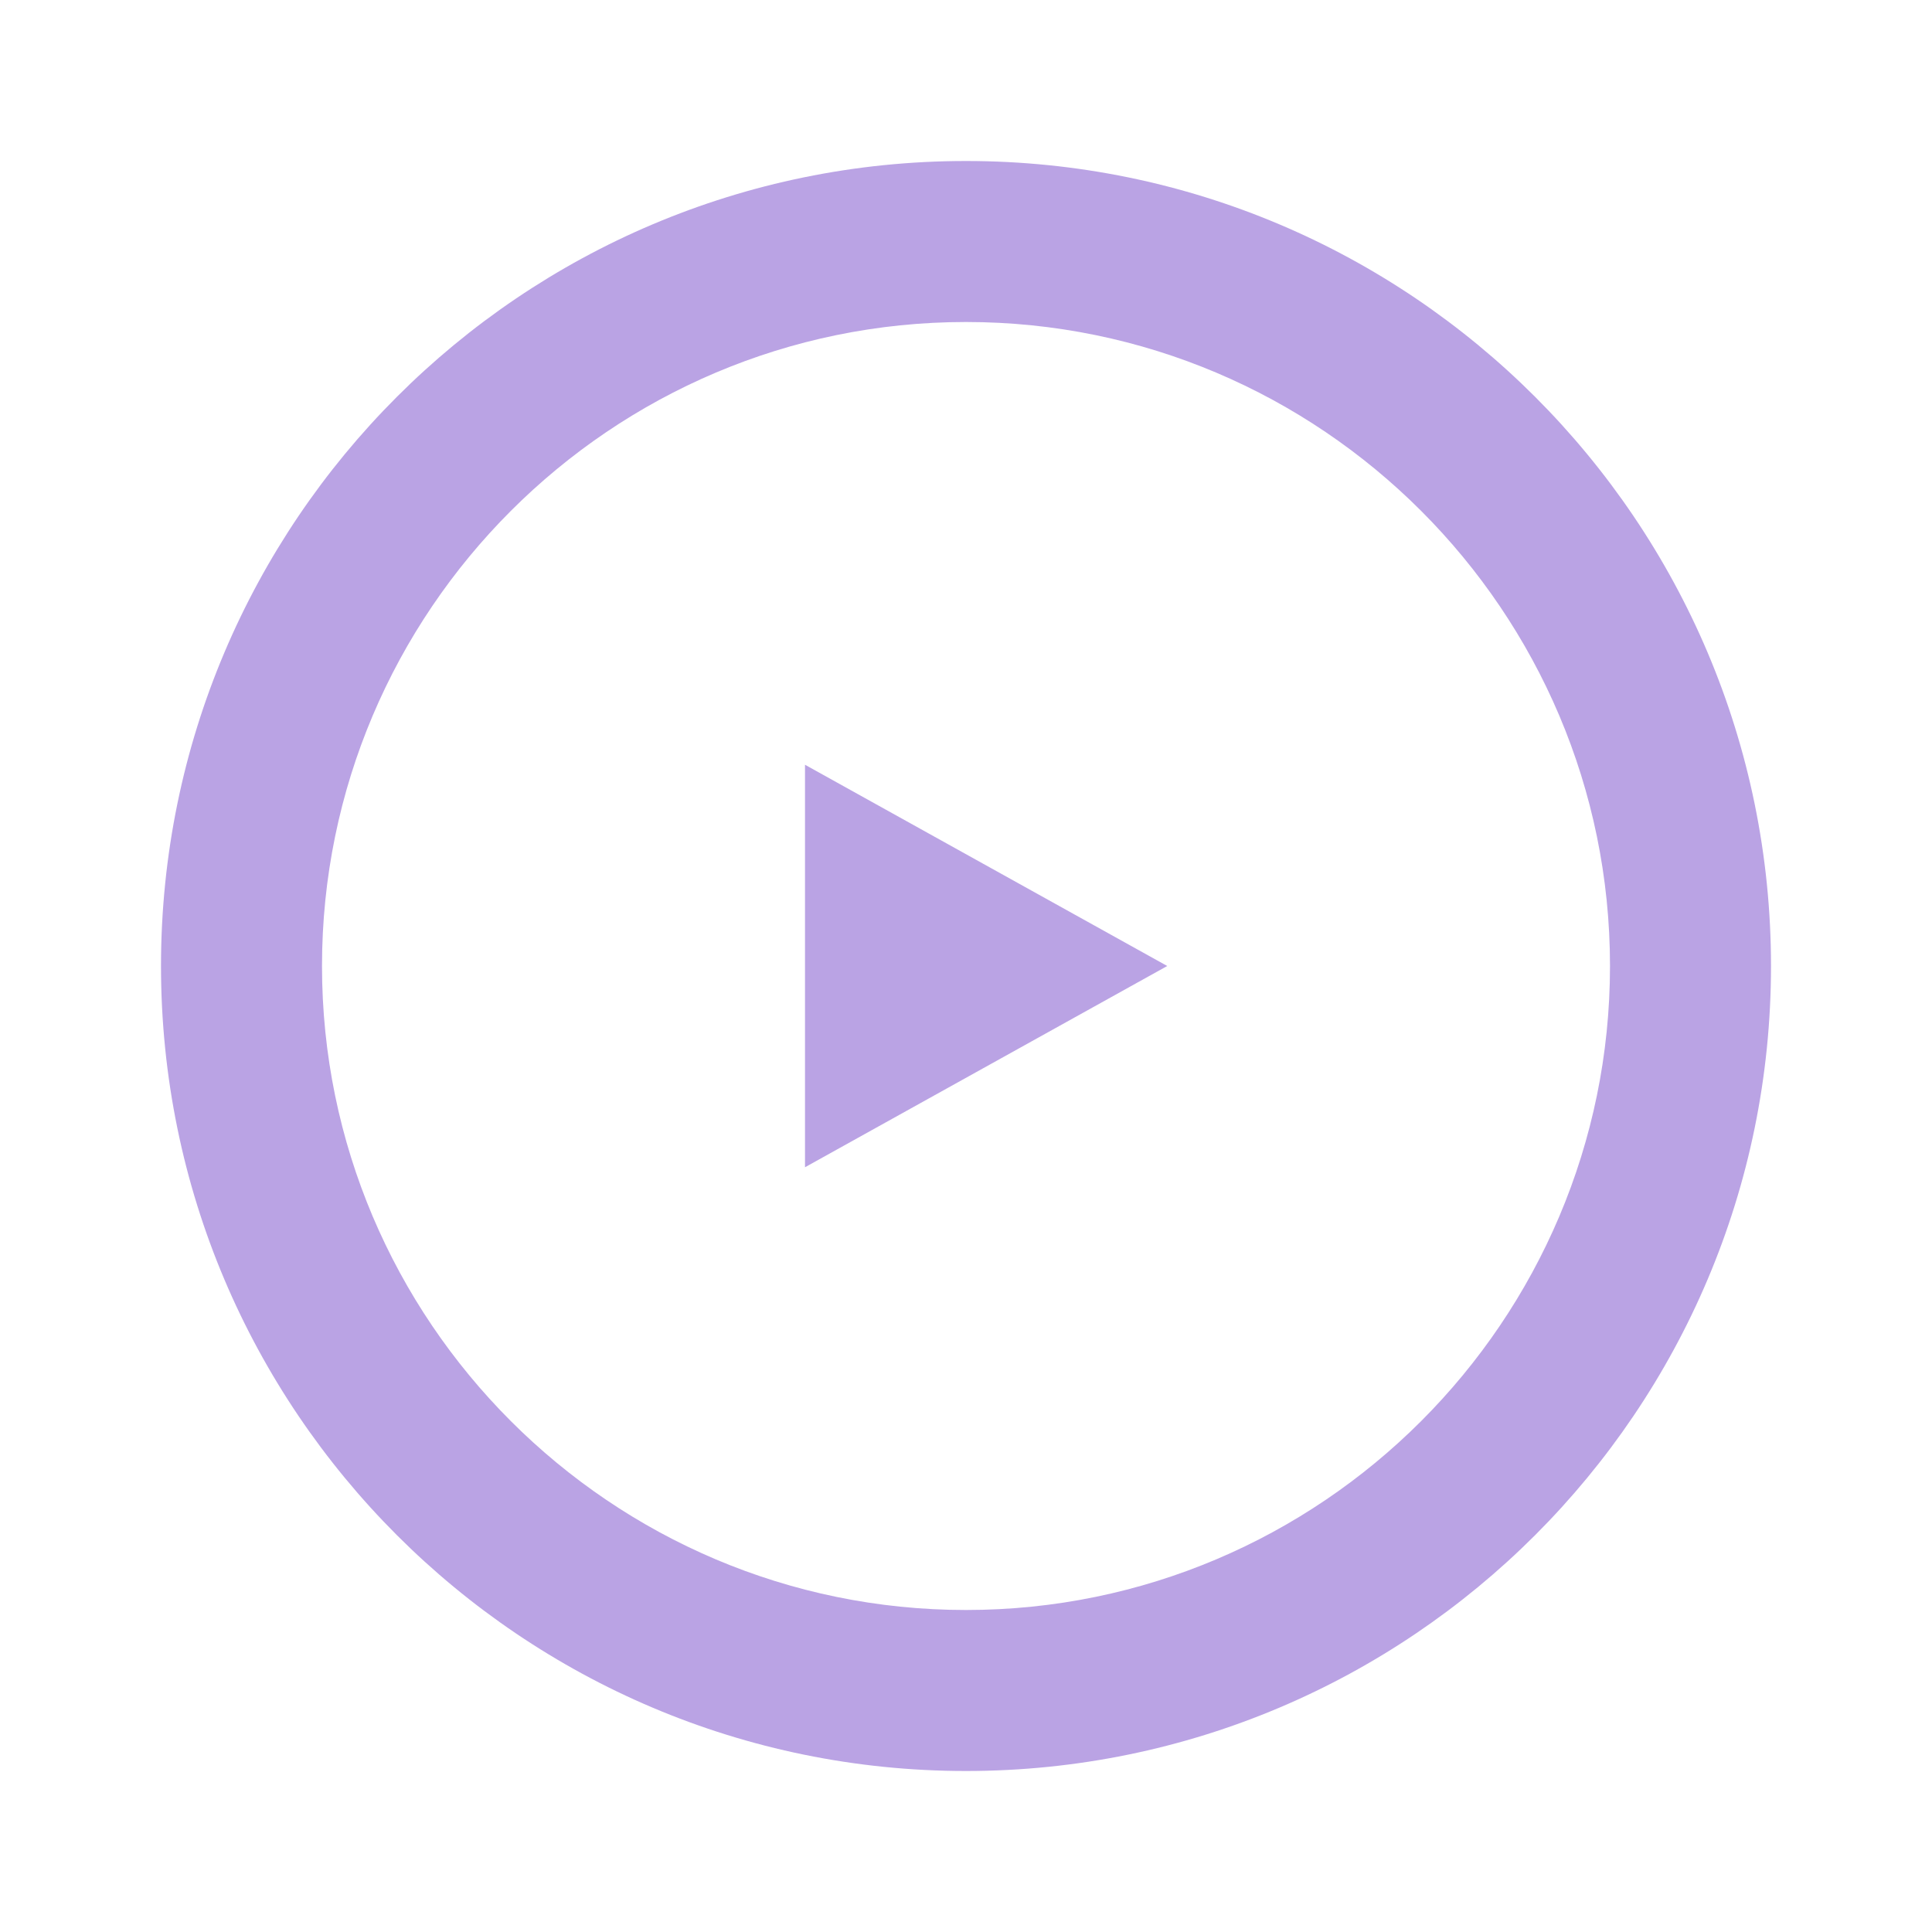 <svg xmlns="http://www.w3.org/2000/svg" width="32" height="32" viewBox="0 0 24 24">
  <path fill="#BAA3E4" d="M12 2C6.48 2 2 6.48 2 12s4.48 10 10 10 10-4.48 10-10S17.52 2 12 2zm0 18c-4.41 0-8-3.59-8-8s3.59-8 8-8 8 3.59 8 8-3.59 8-8 8zm-2-10.5v5l4.5-2.5z"/>
</svg> 